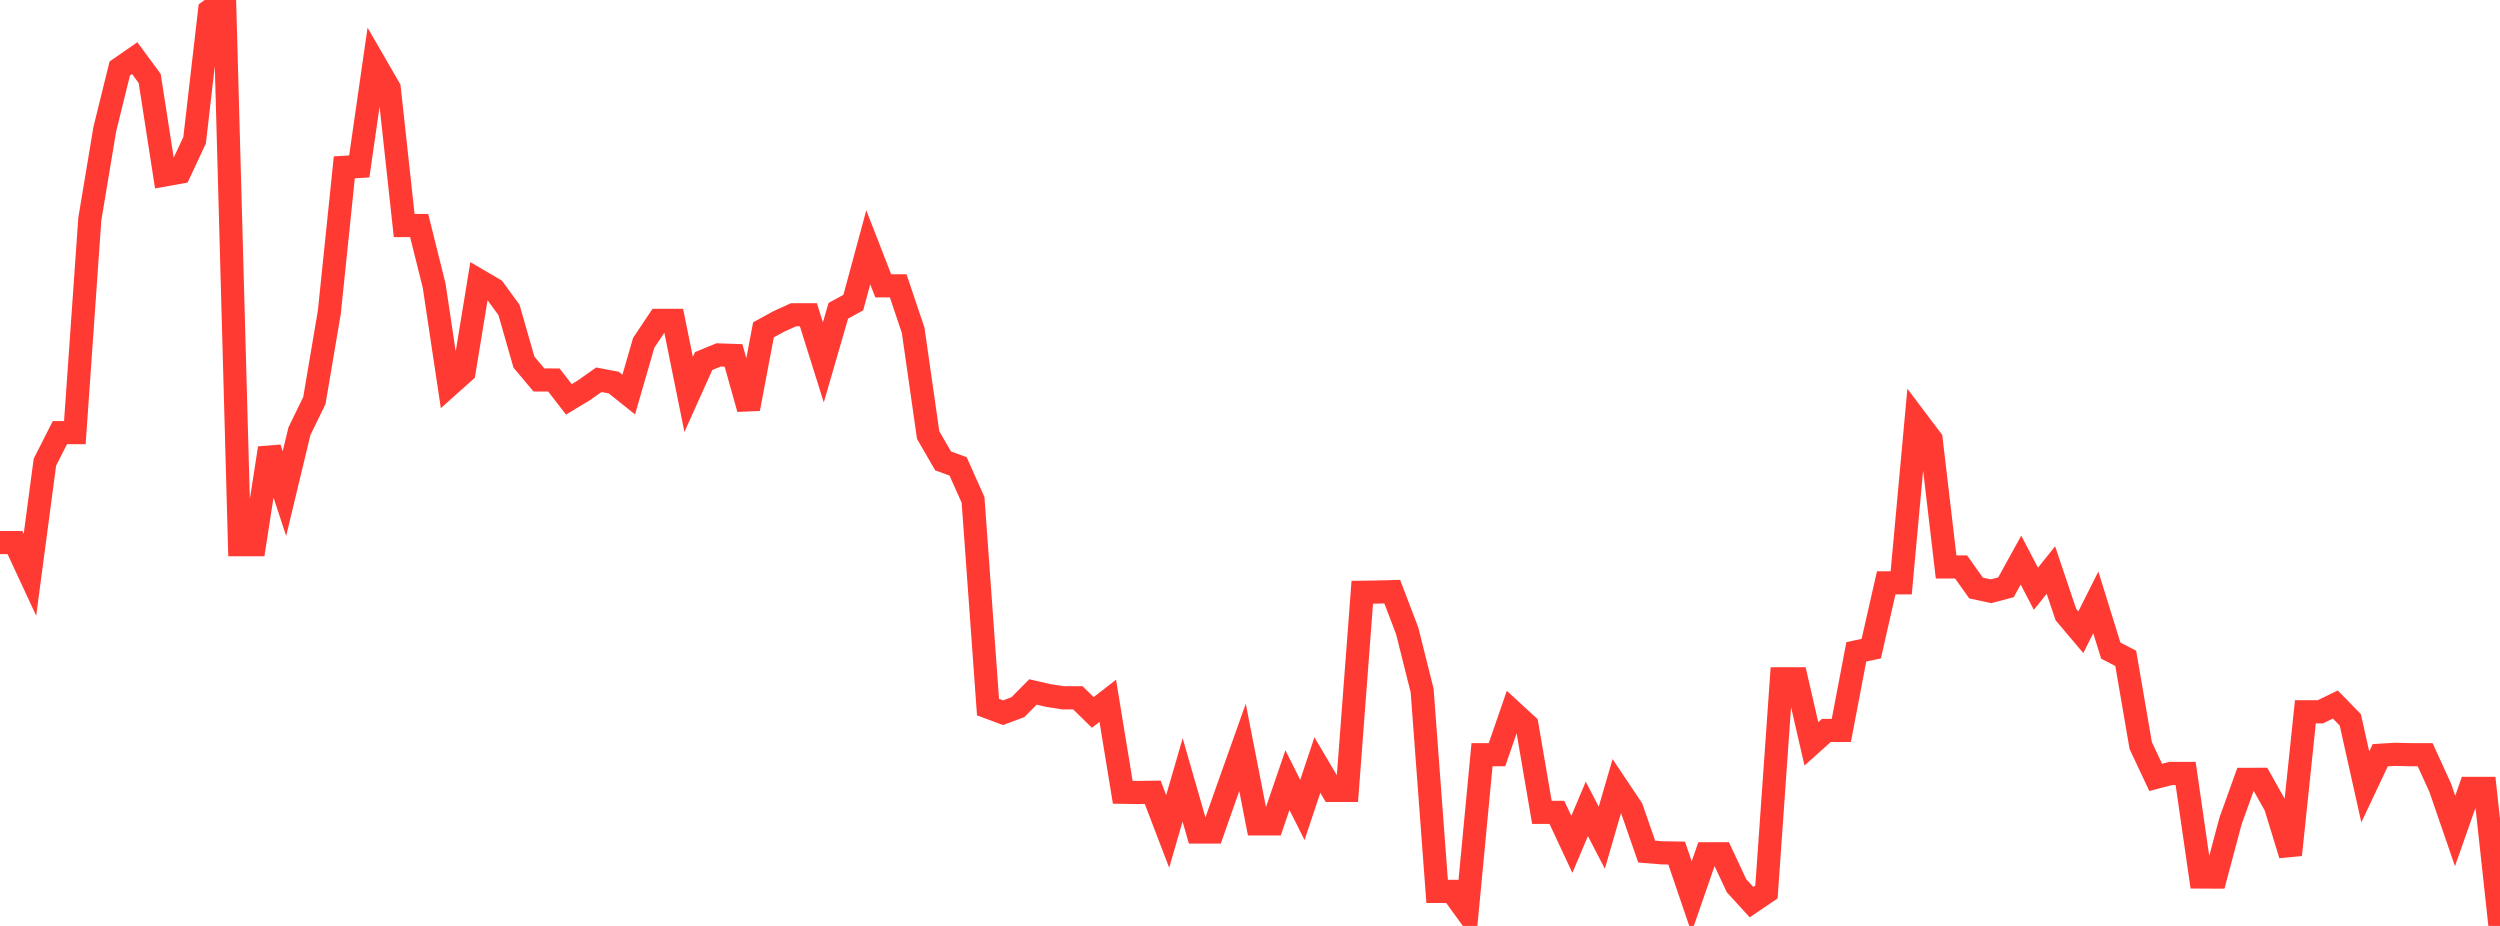 <?xml version="1.0" standalone="no"?>
<!DOCTYPE svg PUBLIC "-//W3C//DTD SVG 1.1//EN" "http://www.w3.org/Graphics/SVG/1.1/DTD/svg11.dtd">

<svg width="135" height="50" viewBox="0 0 135 50" preserveAspectRatio="none" 
  xmlns="http://www.w3.org/2000/svg"
  xmlns:xlink="http://www.w3.org/1999/xlink">


<polyline points="0.0, 29.299 0.808, 29.3 1.617, 31.041 2.425, 24.957 3.234, 23.362 4.042, 23.361 4.85, 11.828 5.659, 6.976 6.467, 3.699 7.275, 3.14 8.084, 4.24 8.892, 9.447 9.701, 9.302 10.509, 7.572 11.317, 0.579 12.126, 0.0 12.934, 29.413 13.743, 29.413 14.551, 24.198 15.359, 26.657 16.168, 23.289 16.976, 21.631 17.784, 16.857 18.593, 9.036 19.401, 8.988 20.21, 3.368 21.018, 4.766 21.826, 12.179 22.635, 12.179 23.443, 15.417 24.251, 20.804 25.06, 20.081 25.868, 15.154 26.677, 15.628 27.485, 16.736 28.293, 19.556 29.102, 20.517 29.91, 20.521 30.719, 21.566 31.527, 21.079 32.335, 20.507 33.144, 20.661 33.952, 21.307 34.76, 18.513 35.569, 17.302 36.377, 17.302 37.186, 21.297 37.994, 19.498 38.802, 19.166 39.611, 19.194 40.419, 22.076 41.228, 17.811 42.036, 17.367 42.844, 16.998 43.653, 16.998 44.461, 19.569 45.269, 16.782 46.078, 16.34 46.886, 13.354 47.695, 15.435 48.503, 15.435 49.311, 17.839 50.12, 23.493 50.928, 24.89 51.737, 25.184 52.545, 26.994 53.353, 38.185 54.162, 38.487 54.97, 38.185 55.778, 37.366 56.587, 37.553 57.395, 37.681 58.204, 37.681 59.012, 38.472 59.82, 37.843 60.629, 42.783 61.437, 42.795 62.246, 42.783 63.054, 44.896 63.862, 42.116 64.671, 44.929 65.479, 44.929 66.287, 42.634 67.096, 40.36 67.904, 44.49 68.713, 44.49 69.521, 42.127 70.329, 43.737 71.138, 41.312 71.946, 42.682 72.754, 42.682 73.563, 31.983 74.371, 31.971 75.18, 31.949 75.988, 34.065 76.796, 37.292 77.605, 48.136 78.413, 48.136 79.222, 49.252 80.03, 40.753 80.838, 40.753 81.647, 38.409 82.455, 39.152 83.263, 43.867 84.072, 43.867 84.88, 45.597 85.689, 43.68 86.497, 45.237 87.305, 42.452 88.114, 43.662 88.922, 45.986 89.731, 46.052 90.539, 46.065 91.347, 48.438 92.156, 46.102 92.964, 46.102 93.772, 47.829 94.581, 48.716 95.389, 48.168 96.198, 36.655 97.006, 36.654 97.814, 40.167 98.623, 39.444 99.431, 39.444 100.24, 35.2 101.048, 35.026 101.856, 31.472 102.665, 31.472 103.473, 22.659 104.281, 23.731 105.09, 30.615 105.898, 30.615 106.707, 31.754 107.515, 31.928 108.323, 31.713 109.132, 30.246 109.94, 31.793 110.749, 30.783 111.557, 33.185 112.365, 34.14 113.174, 32.529 113.982, 35.133 114.79, 35.551 115.599, 40.26 116.407, 41.979 117.216, 41.767 118.024, 41.767 118.832, 47.358 119.641, 47.362 120.449, 44.332 121.257, 42.085 122.066, 42.084 122.874, 43.523 123.683, 46.162 124.491, 38.437 125.299, 38.437 126.108, 38.044 126.916, 38.872 127.725, 42.494 128.533, 40.782 129.341, 40.733 130.15, 40.753 130.958, 40.753 131.766, 42.523 132.575, 44.873 133.383, 42.574 134.192, 42.574 135.0, 50.0" fill="none" stroke="#ff3a33" stroke-width="1.25"/>

</svg>